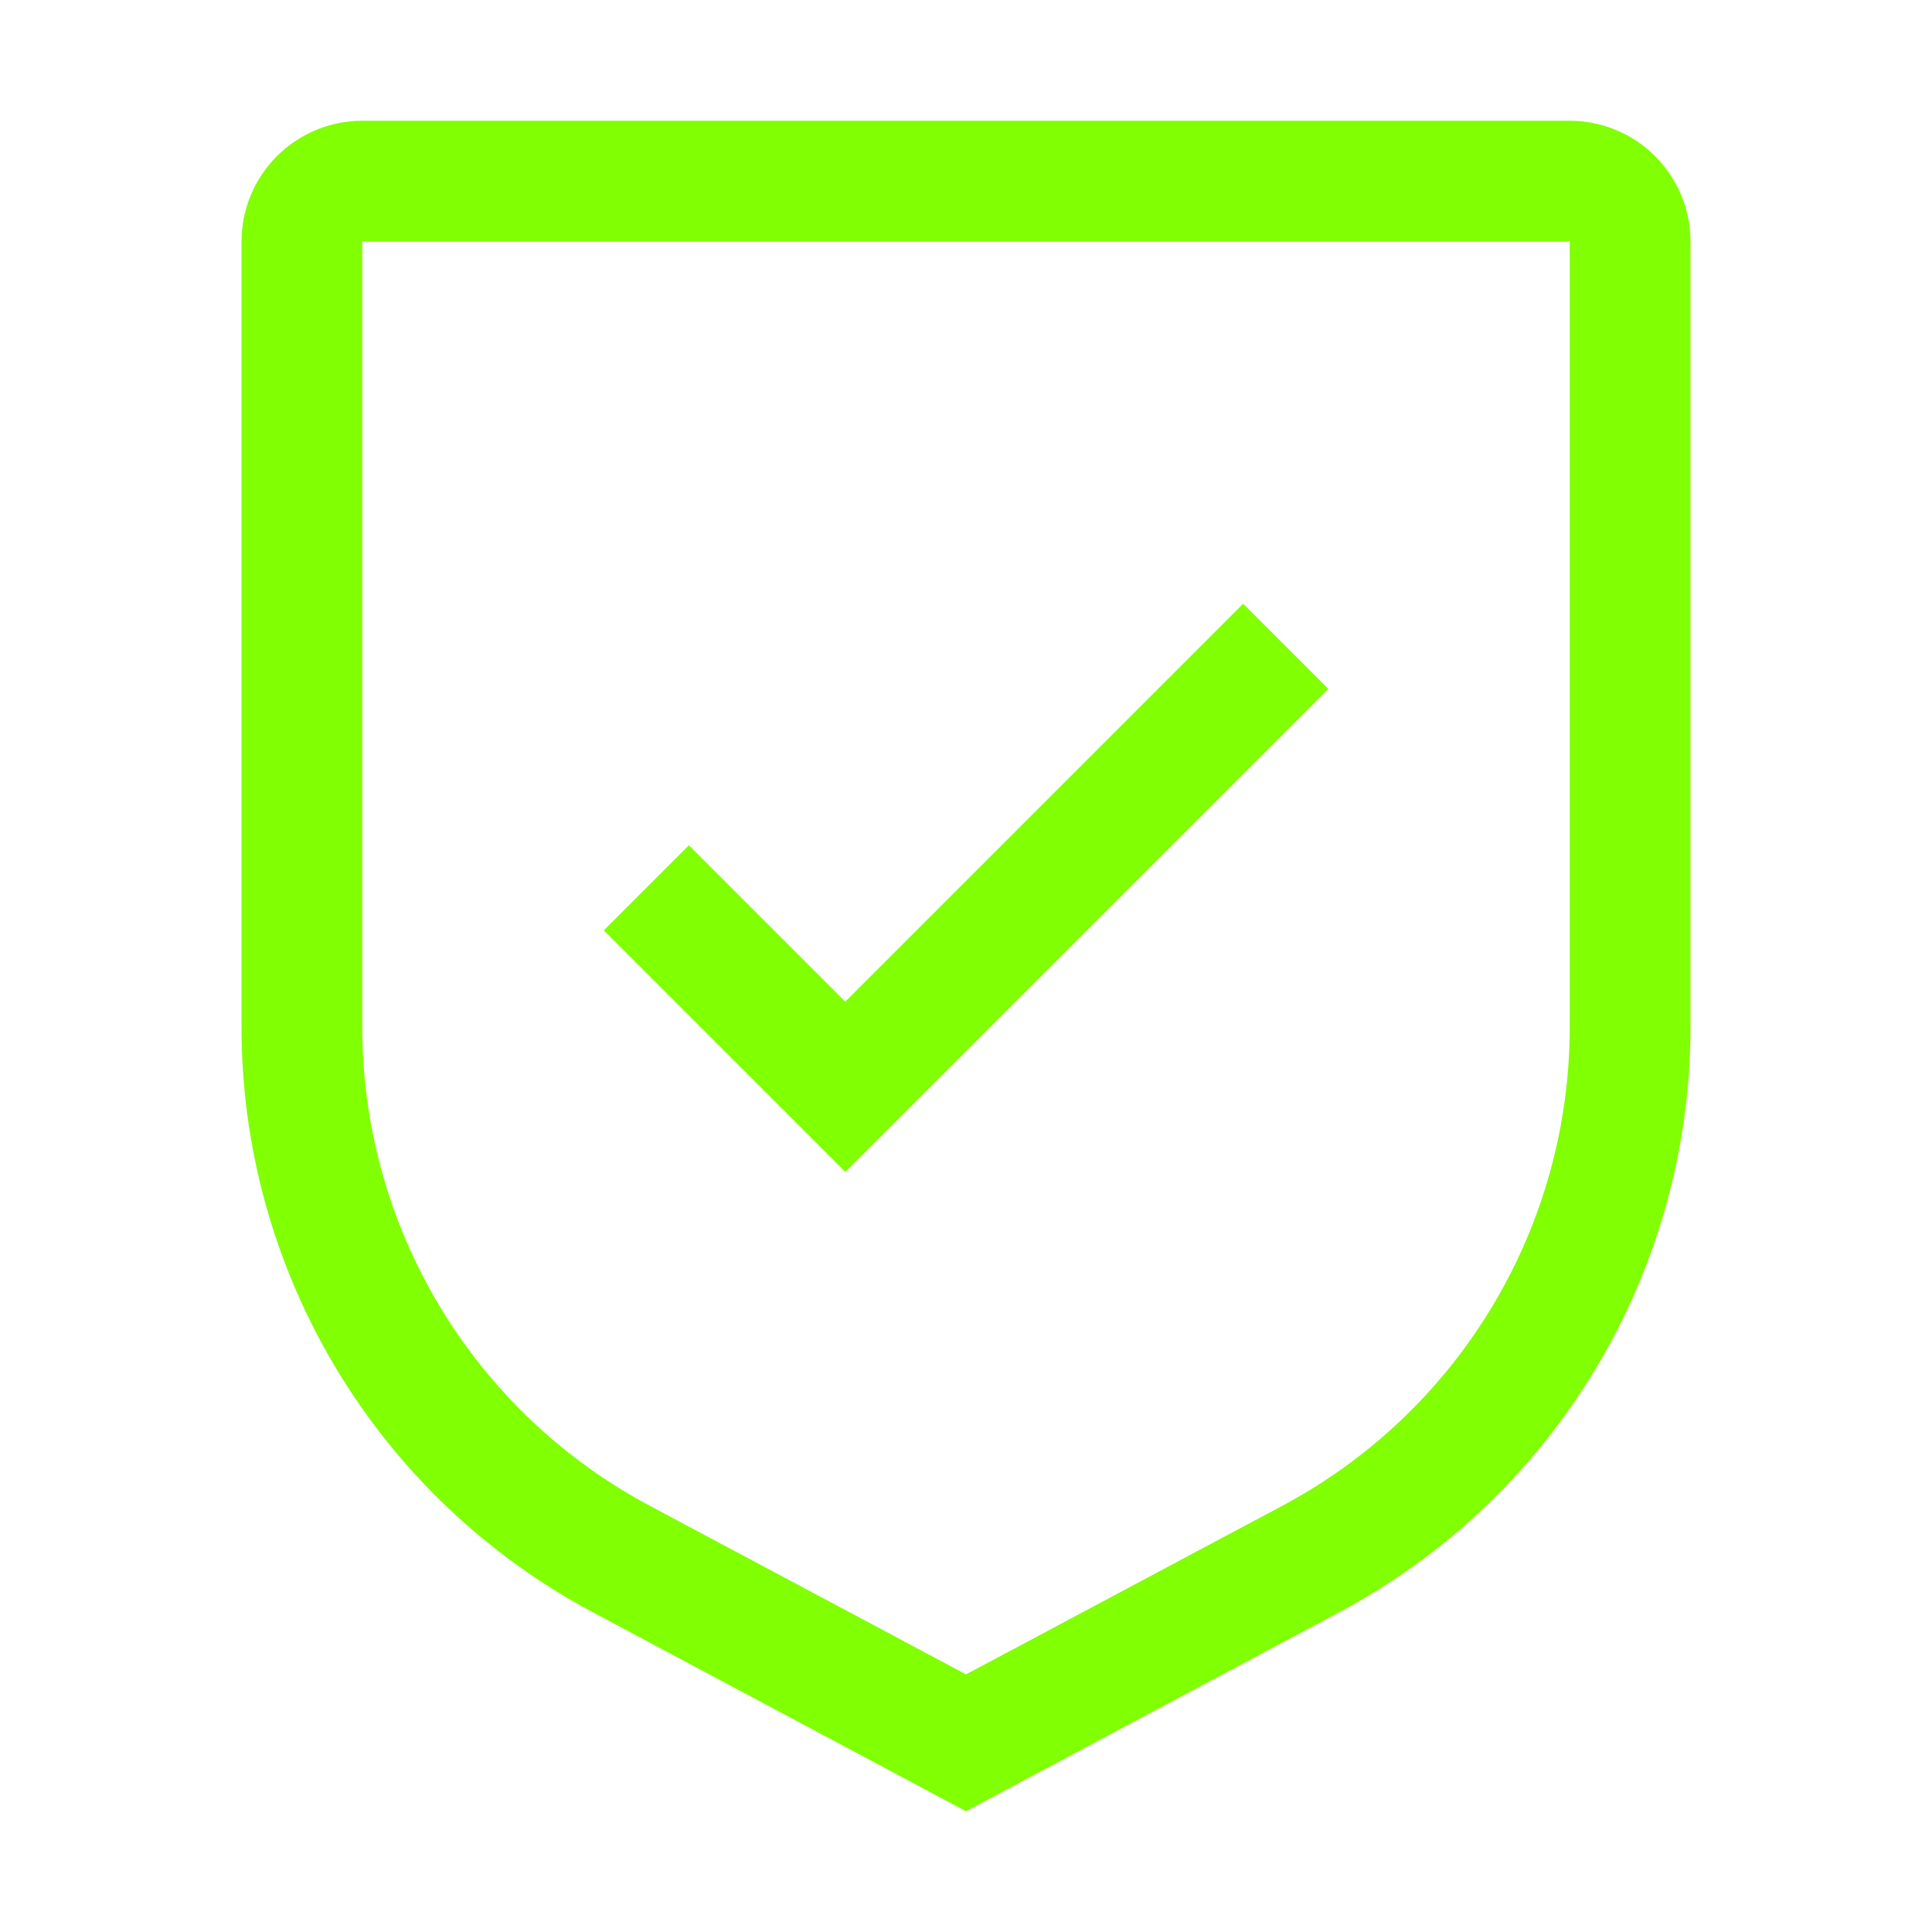 <svg width="109" height="109" viewBox="0 0 109 109" fill="none" xmlns="http://www.w3.org/2000/svg">
<path d="M47.688 56.51L38.865 47.688L34.062 52.49L47.688 66.115L74.938 38.865L70.135 34.062L47.688 56.51Z" fill="#81FF03"/>
<path d="M54.5 102.188L33.463 90.971C27.466 87.78 22.451 83.017 18.956 77.192C15.46 71.366 13.618 64.699 13.625 57.906V13.625C13.627 11.819 14.345 10.087 15.622 8.81C16.899 7.533 18.631 6.814 20.438 6.812H88.562C90.369 6.814 92.1 7.533 93.378 8.81C94.655 10.087 95.373 11.819 95.375 13.625V57.906C95.382 64.699 93.54 71.366 90.044 77.192C86.549 83.017 81.534 87.78 75.537 90.971L54.5 102.188ZM20.438 13.625V57.906C20.432 63.465 21.94 68.919 24.8 73.686C27.66 78.452 31.764 82.349 36.672 84.959L54.5 94.466L72.328 84.962C77.236 82.352 81.341 78.454 84.201 73.688C87.061 68.921 88.569 63.465 88.562 57.906V13.625H20.438Z" fill="#81FF03"/>
</svg>
